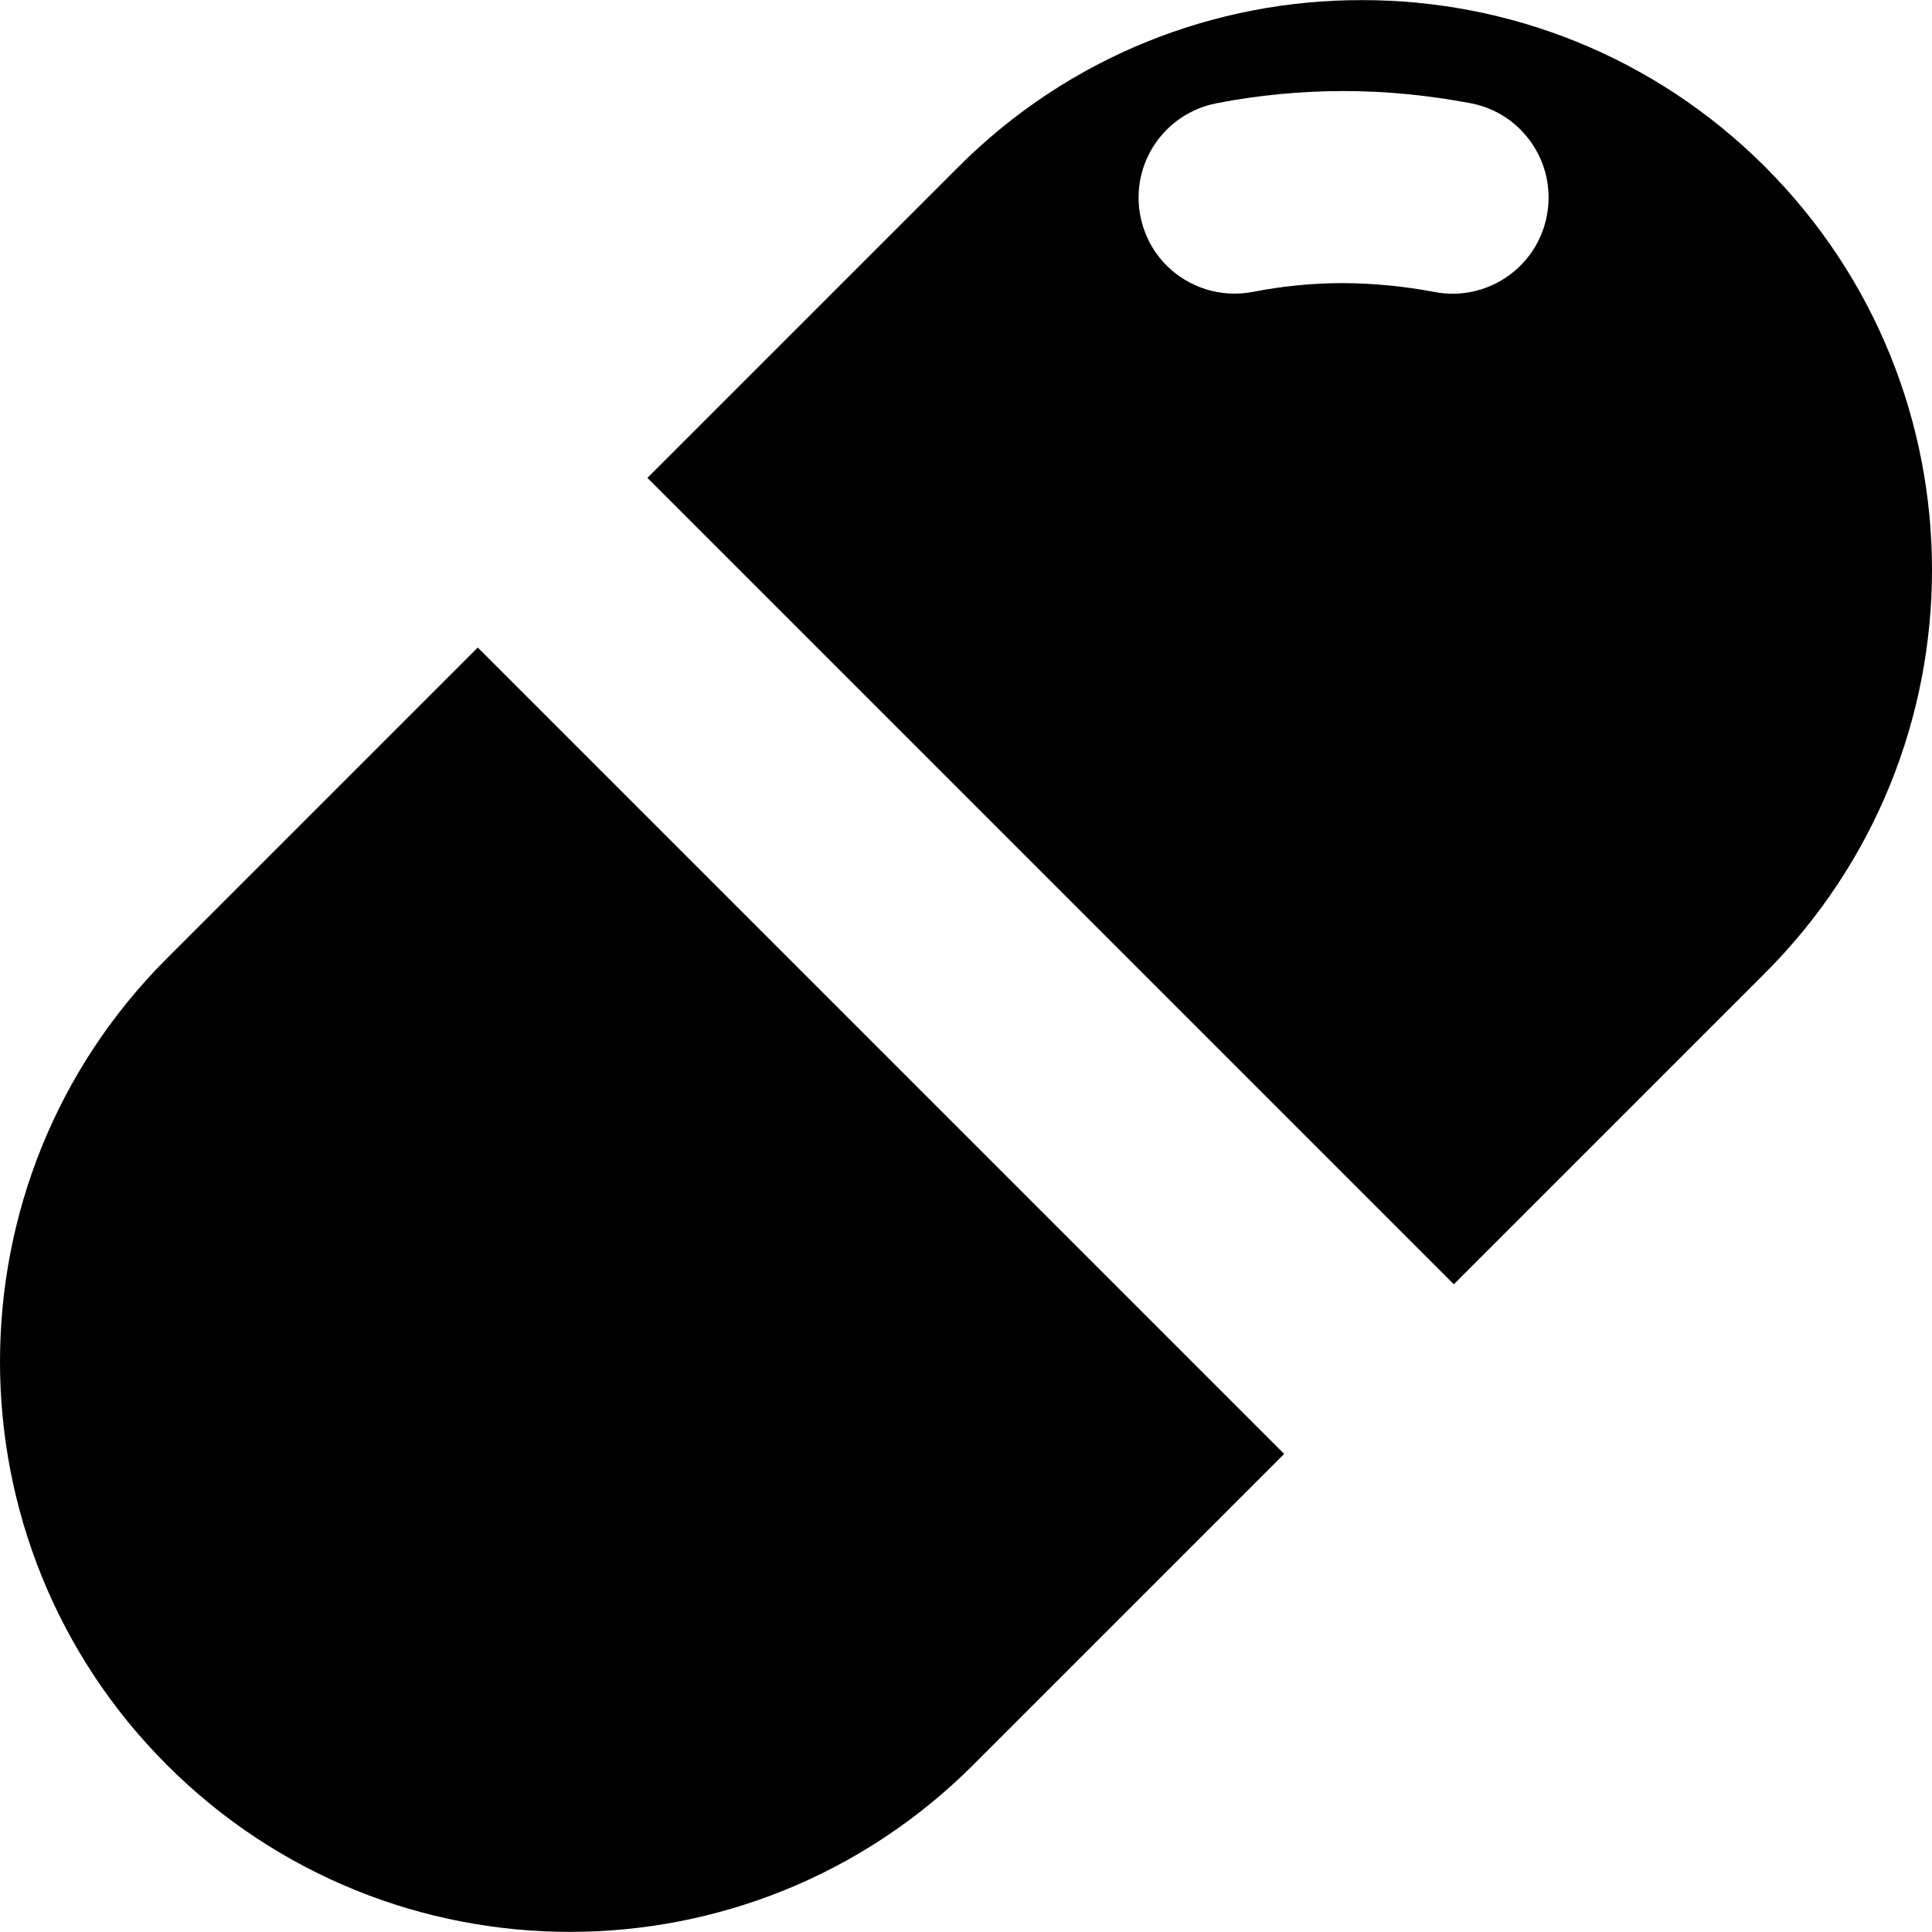 <?xml version="1.0" encoding="utf-8"?>
<!DOCTYPE svg PUBLIC "-//W3C//DTD SVG 1.1//EN" "http://www.w3.org/Graphics/SVG/1.1/DTD/svg11.dtd">
<svg height="800px" width="800px" version="1.1" id="_x32_" xmlns="http://www.w3.org/2000/svg" xmlns:xlink="http://www.w3.org/1999/xlink" 
	 viewBox="0 0 512 512"  xml:space="preserve">
<style type="text/css">
	.st0{fill:#000000;}
</style>
<g>
	<path class="st0" d="M467.766,44.211c-29.494-29.494-68.22-44.24-106.884-44.181c-38.666-0.06-77.392,14.688-106.886,44.182
		l-82.428,82.426l213.71,213.71l82.428-82.426C526.755,198.875,526.755,103.199,467.766,44.211z M409.917,57.219
		c-2.638,13.788-16.006,22.842-29.853,20.142c-7.854-1.497-15.945-2.277-24.039-2.338c-8.033,0-16.127,0.779-24.039,2.338
		c-8.572,1.619-17.024-1.197-22.84-7.014c-3.474-3.476-5.934-7.972-6.955-13.187c-2.635-13.787,6.355-27.096,20.203-29.795
		c11.031-2.158,22.422-3.236,33.692-3.236c11.269,0,22.6,1.138,33.689,3.237C403.562,30.003,412.616,43.372,409.917,57.219z"/>
	<path class="st0" d="M44.242,253.966C14.688,283.52,0,322.185,0,360.911c0,38.606,14.746,77.332,44.24,106.826
		c58.988,58.988,154.666,58.986,213.712-0.06l82.367-82.367l-213.71-213.711L44.242,253.966z"/>
</g>
</svg>